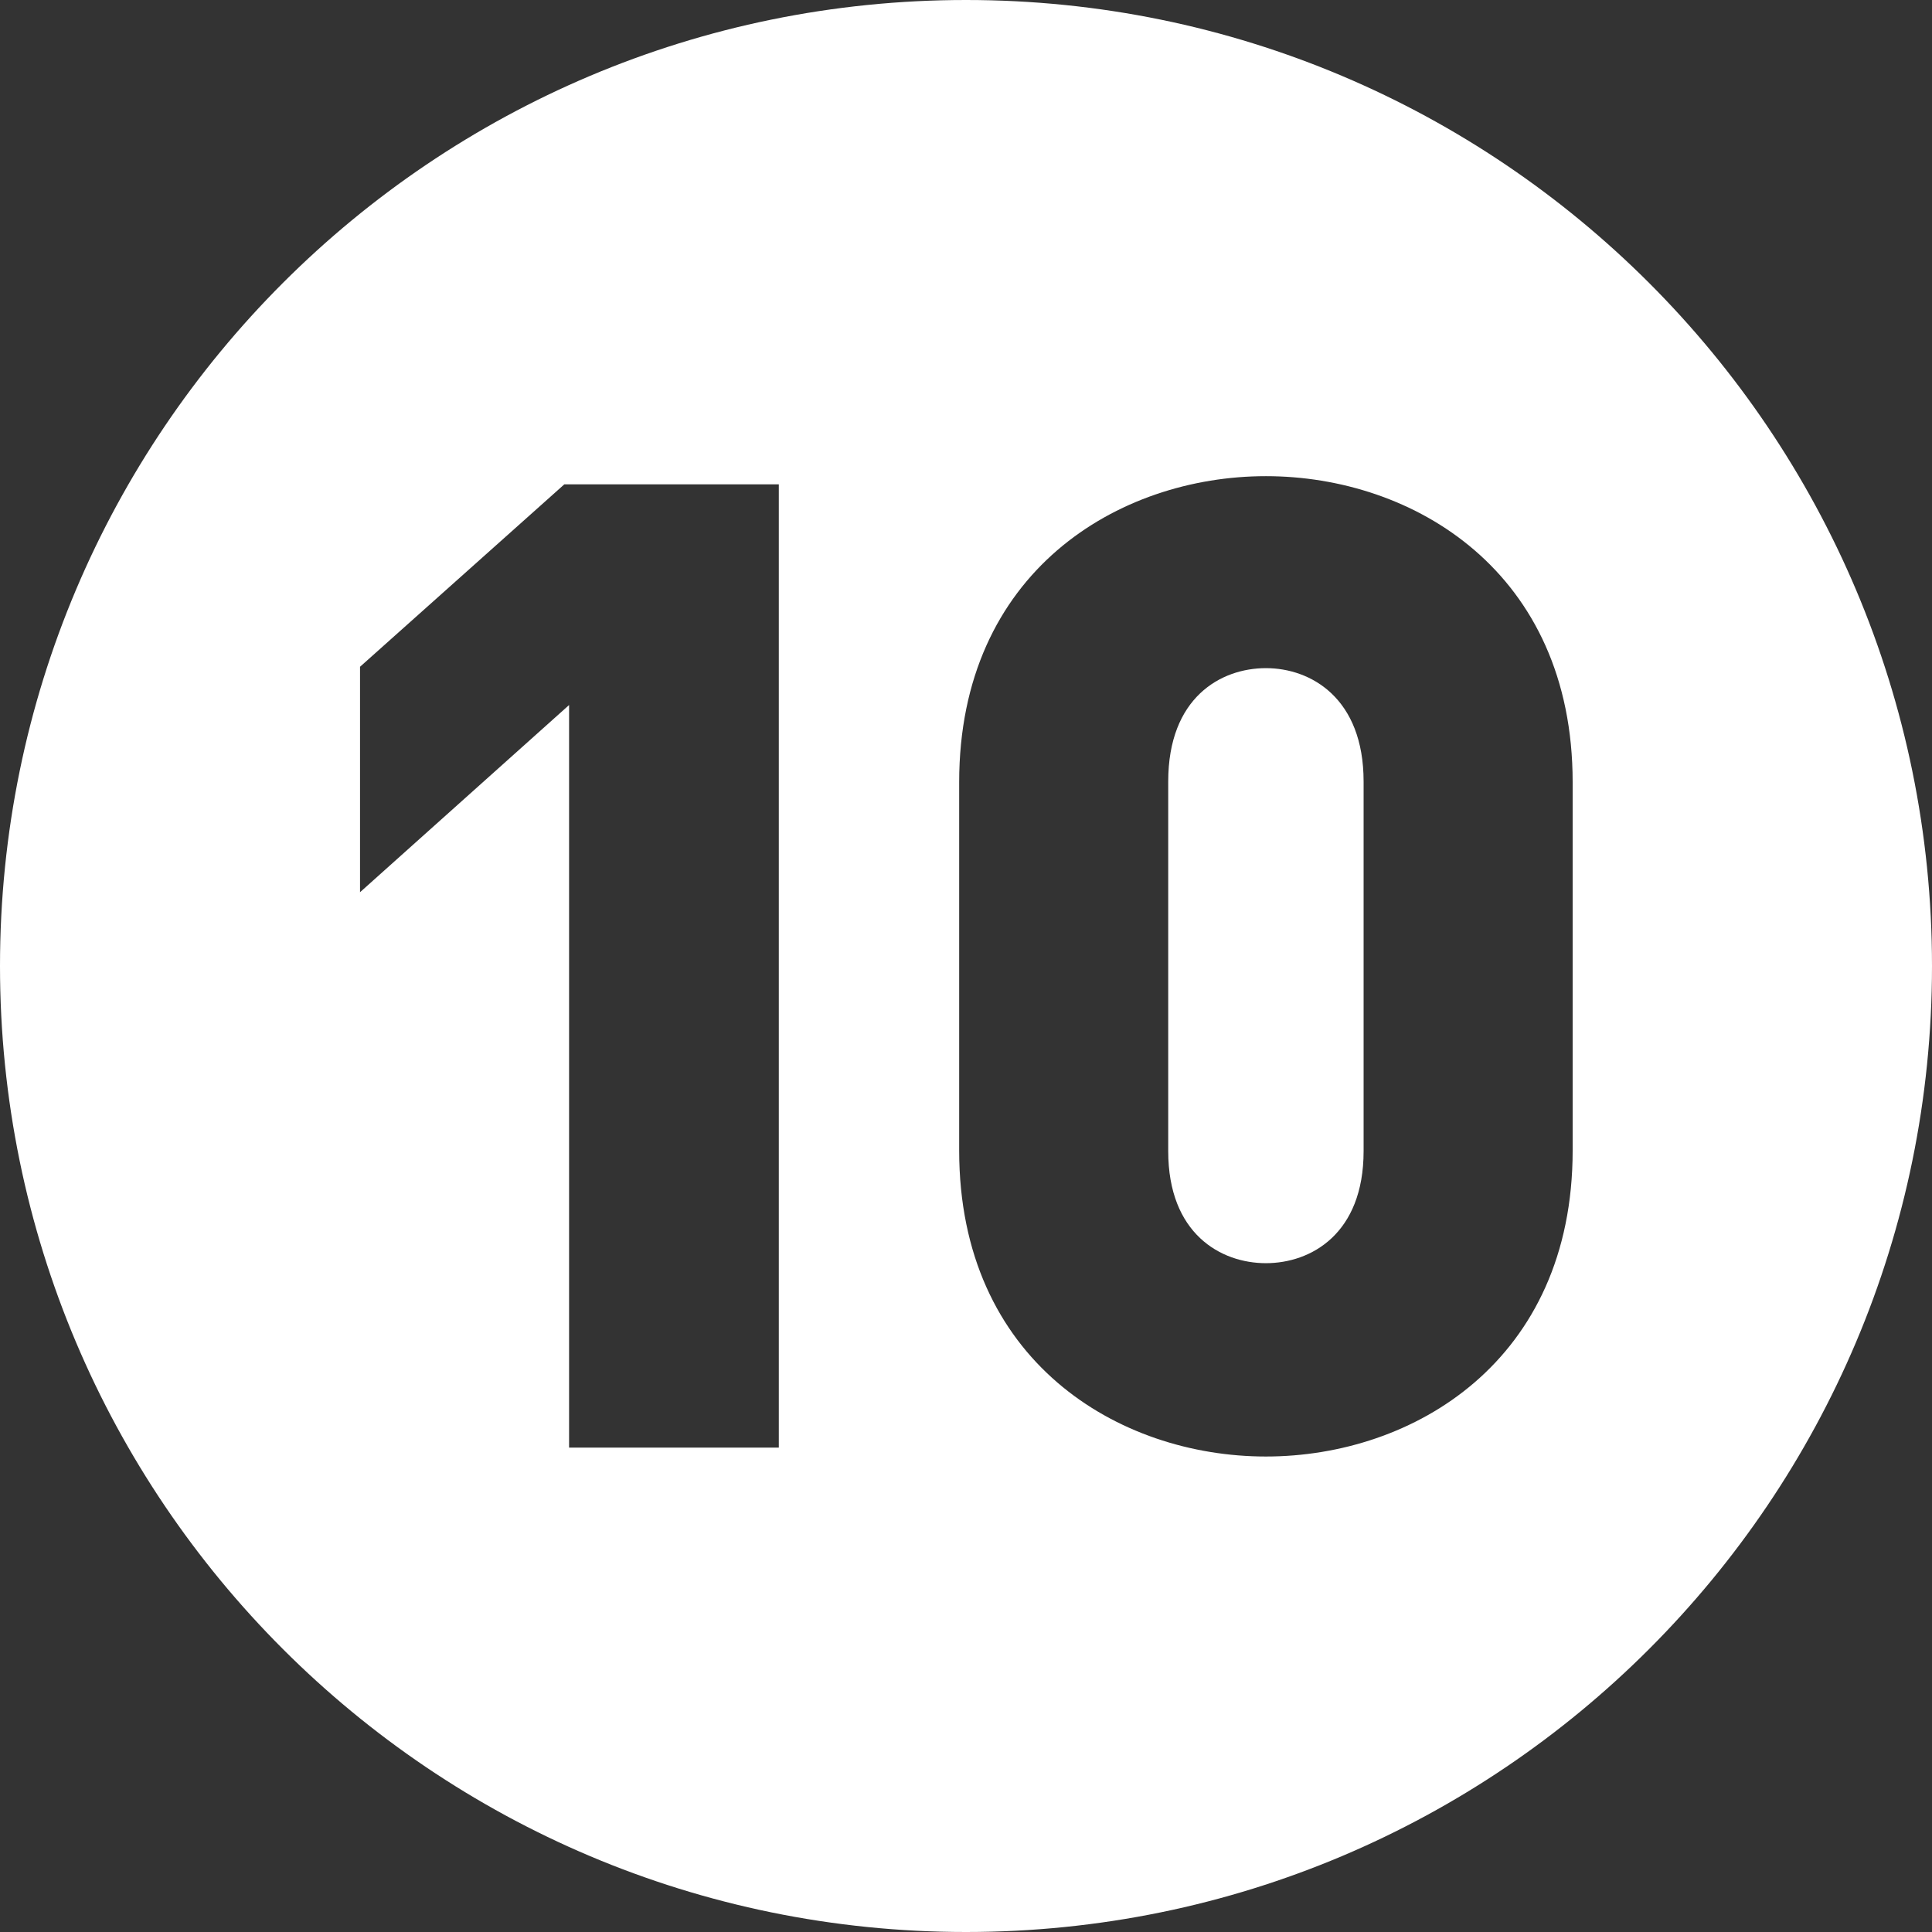 <?xml version="1.0" encoding="UTF-8"?> <svg xmlns="http://www.w3.org/2000/svg" id="Layer_2" viewBox="0 0 28.28 28.28"><rect x="0" y="0" width="28.28" height="28.28" fill="#333333" stroke="none"/><defs><style>.cls-1{fill:#fff;fill-rule:evenodd;}</style></defs><g id="Layer_1-2"><g><path class="cls-1" d="M14.14,0C6.33,0,0,6.33,0,14.14s6.33,14.14,14.14,14.14,14.14-6.33,14.14-14.14S21.95,0,14.14,0Zm-2.75,21.19h-3.06V10.32l-3.06,2.74v-3.3l2.99-2.67h3.14v14.1Zm11.63-4.35c0,3.08-2.33,4.48-4.49,4.48s-4.49-1.4-4.49-4.48v-5.39c0-3.08,2.33-4.48,4.49-4.48s4.49,1.4,4.49,4.48v5.39Z"></path><path class="cls-1" d="M18.53,9.78c-.66,0-1.43,.43-1.43,1.66v5.41c0,1.21,.77,1.64,1.43,1.64s1.43-.43,1.43-1.64v-5.41c0-1.22-.77-1.66-1.43-1.66Z"></path></g></g></svg> 